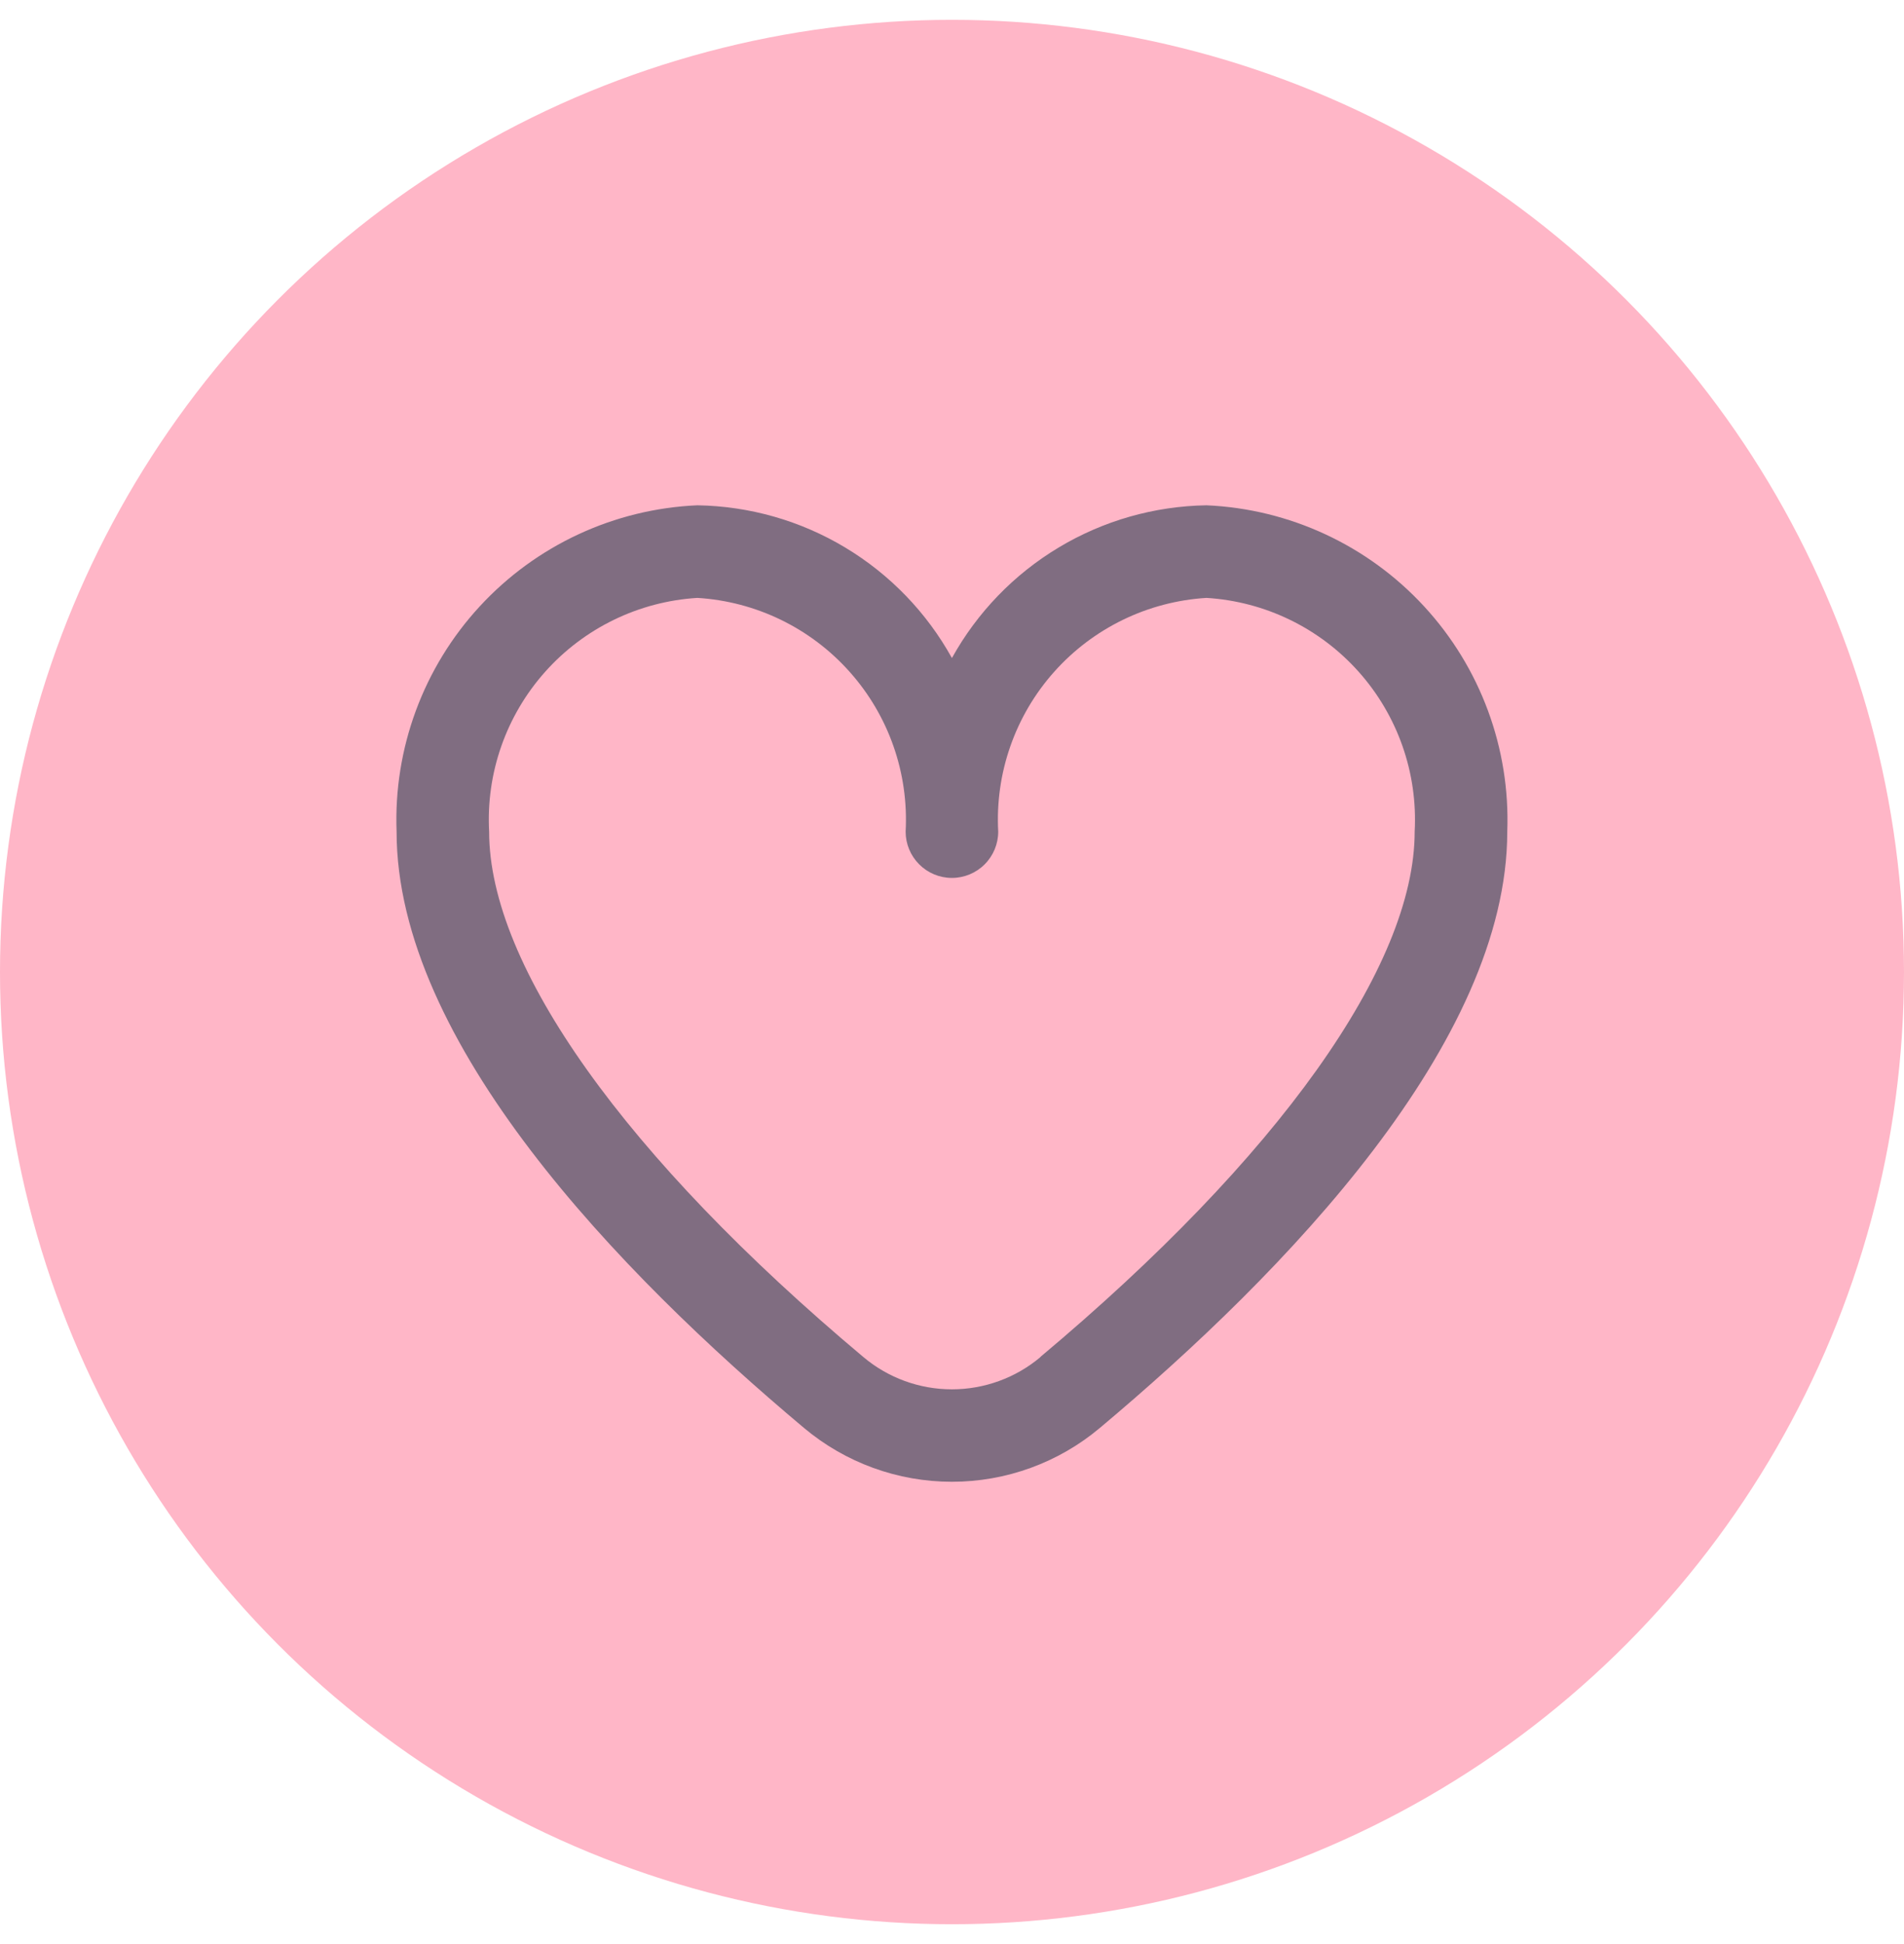 <?xml version="1.0" encoding="UTF-8"?> <svg xmlns="http://www.w3.org/2000/svg" width="48" height="49" viewBox="0 0 48 49" fill="none"><circle cx="24" cy="24.5" r="24" fill="#FFB6C7"></circle><g clip-path="url(#clip0_100_814)"><path d="M30.415 12.736C29.101 12.757 27.816 13.123 26.689 13.8C25.562 14.476 24.634 15.437 23.998 16.586C23.362 15.437 22.433 14.476 21.307 13.8C20.18 13.123 18.895 12.757 17.581 12.736C15.487 12.827 13.514 13.743 12.093 15.285C10.672 16.826 9.919 18.867 9.998 20.961C9.998 26.266 15.582 32.06 20.265 35.988C21.31 36.867 22.632 37.348 23.998 37.348C25.364 37.348 26.686 36.867 27.731 35.988C32.414 32.06 37.998 26.266 37.998 20.961C38.077 18.867 37.324 16.826 35.903 15.285C34.482 13.743 32.509 12.827 30.415 12.736ZM26.232 34.203C25.607 34.73 24.815 35.018 23.998 35.018C23.18 35.018 22.389 34.73 21.764 34.203C15.769 29.174 12.331 24.348 12.331 20.961C12.251 19.485 12.759 18.037 13.742 16.934C14.726 15.83 16.106 15.16 17.581 15.07C19.057 15.16 20.437 15.83 21.42 16.934C22.404 18.037 22.911 19.485 22.831 20.961C22.831 21.271 22.954 21.567 23.173 21.786C23.392 22.005 23.688 22.128 23.998 22.128C24.307 22.128 24.604 22.005 24.823 21.786C25.042 21.567 25.165 21.271 25.165 20.961C25.085 19.485 25.592 18.037 26.575 16.934C27.559 15.83 28.939 15.16 30.415 15.07C31.89 15.16 33.27 15.83 34.254 16.934C35.237 18.037 35.744 19.485 35.664 20.961C35.664 24.348 32.226 29.174 26.232 34.198V34.203Z" fill="#806D81"></path></g><defs><clipPath id="clip0_100_814"><rect width="28" height="28" fill="white" transform="translate(10 10.5)"></rect></clipPath></defs></svg> 
